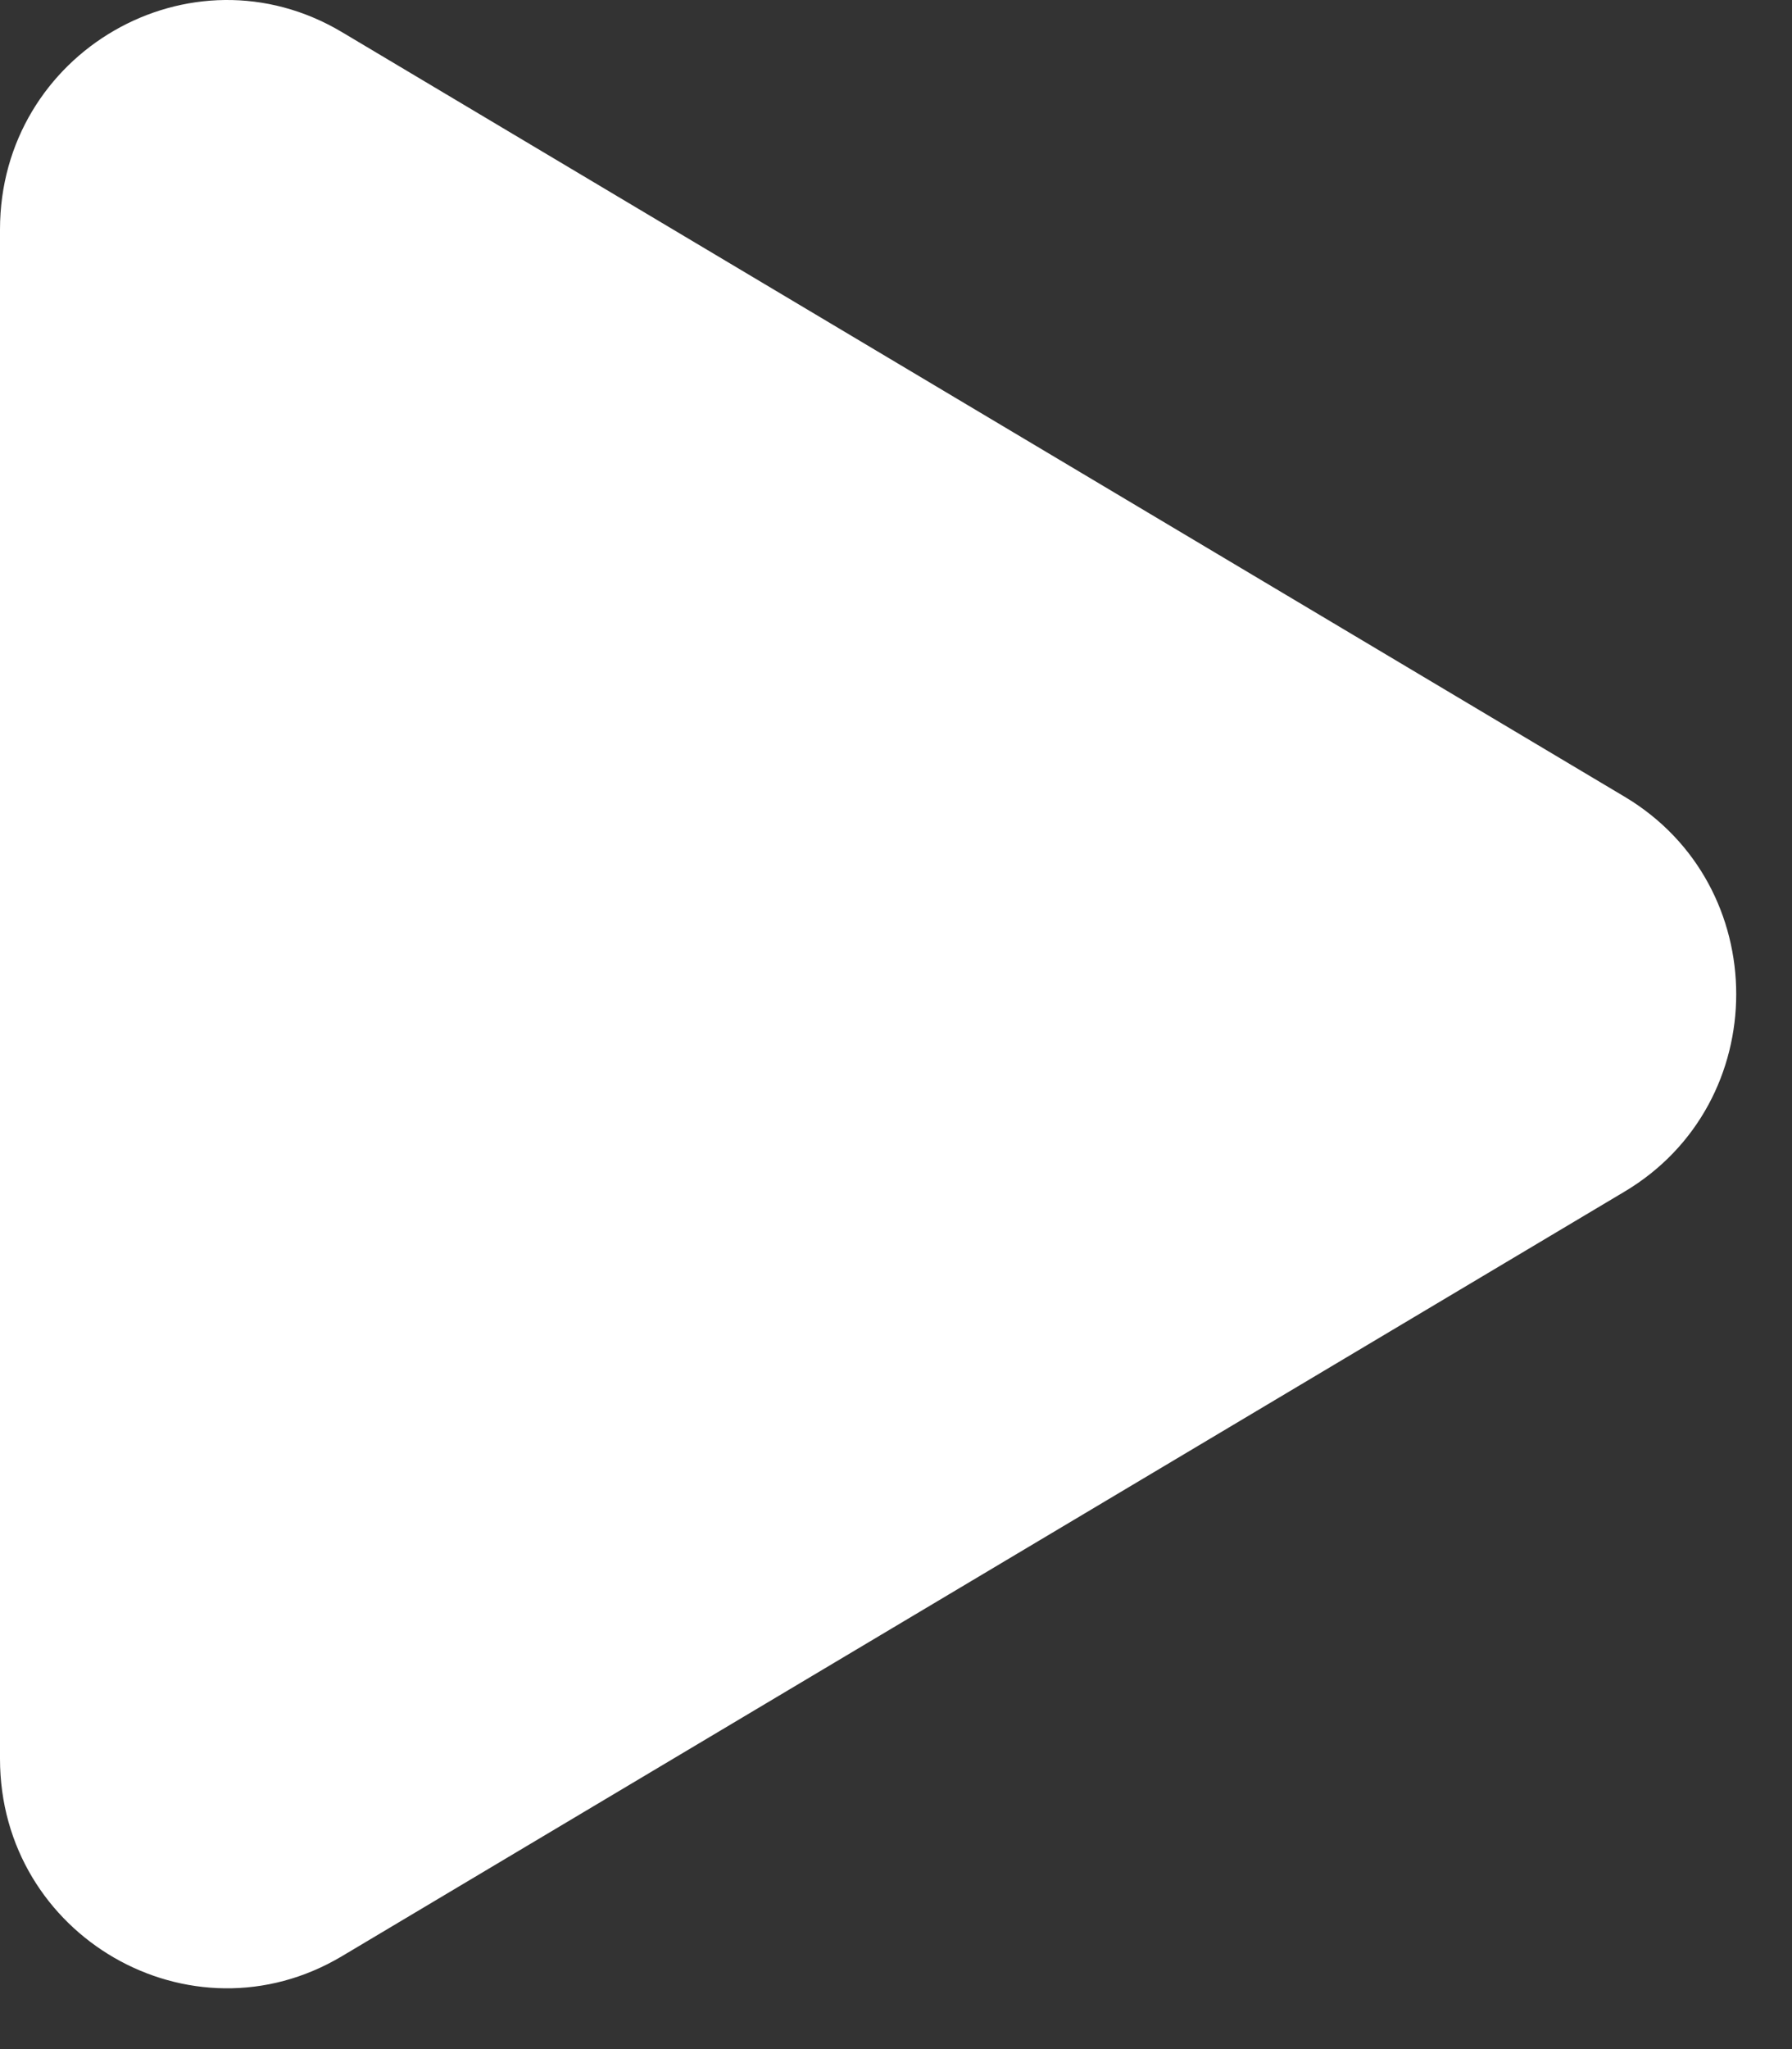 <svg width="21" height="24" viewBox="0 0 21 24" fill="none" xmlns="http://www.w3.org/2000/svg">
<rect x="0" y="0" width="21" height="24" fill="#333333" stroke="none"/>
<path d="M19.039 9.332C20.782 10.371 20.782 12.917 19.039 13.956L4.007 22.912C2.236 23.967 -8.98995e-08 22.677 0 20.6L7.75207e-07 2.688C8.65106e-07 0.611 2.236 -0.679 4.007 0.376L19.039 9.332Z" fill="white"/>
</svg>